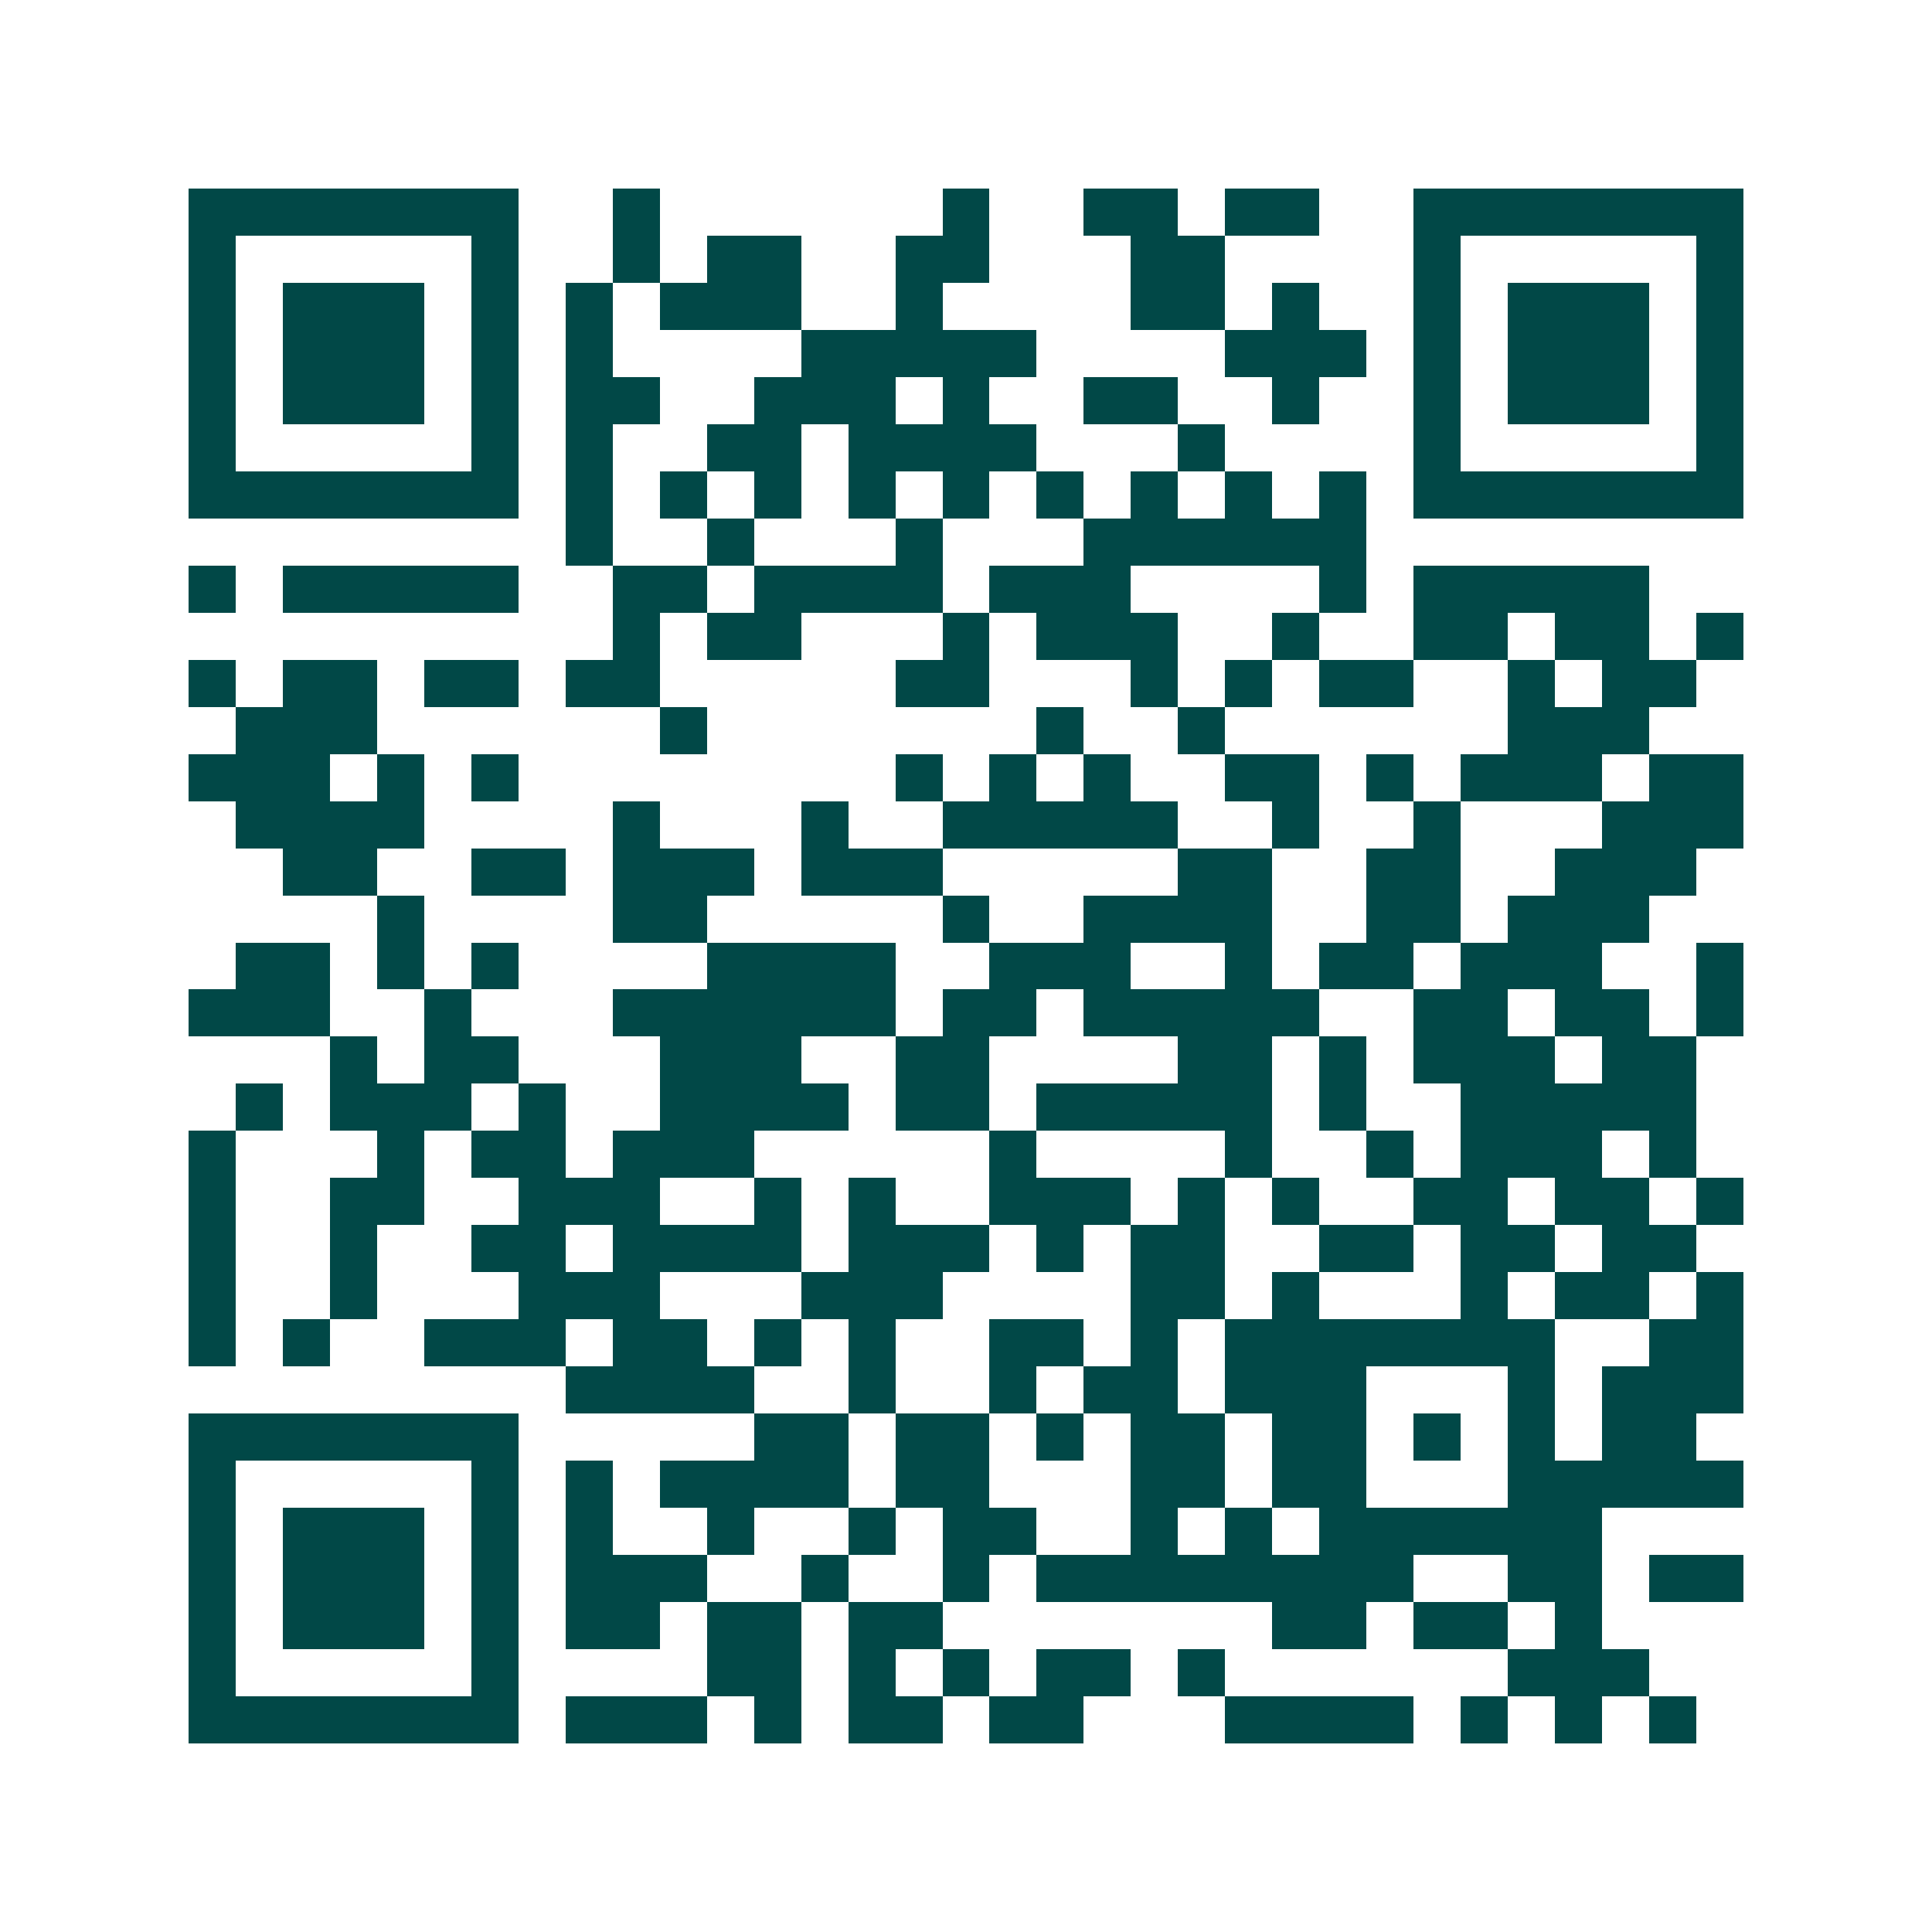 <svg xmlns="http://www.w3.org/2000/svg" width="200" height="200" viewBox="0 0 41 41" shape-rendering="crispEdges"><path fill="#ffffff" d="M0 0h41v41H0z"/><path stroke="#014847" d="M4 4.5h7m2 0h1m6 0h1m2 0h2m1 0h2m2 0h7M4 5.5h1m5 0h1m2 0h1m1 0h2m2 0h2m3 0h2m4 0h1m5 0h1M4 6.5h1m1 0h3m1 0h1m1 0h1m1 0h3m2 0h1m4 0h2m1 0h1m2 0h1m1 0h3m1 0h1M4 7.5h1m1 0h3m1 0h1m1 0h1m4 0h5m4 0h3m1 0h1m1 0h3m1 0h1M4 8.5h1m1 0h3m1 0h1m1 0h2m2 0h3m1 0h1m2 0h2m2 0h1m2 0h1m1 0h3m1 0h1M4 9.5h1m5 0h1m1 0h1m2 0h2m1 0h4m3 0h1m4 0h1m5 0h1M4 10.5h7m1 0h1m1 0h1m1 0h1m1 0h1m1 0h1m1 0h1m1 0h1m1 0h1m1 0h1m1 0h7M12 11.5h1m2 0h1m3 0h1m3 0h6M4 12.5h1m1 0h5m2 0h2m1 0h4m1 0h3m4 0h1m1 0h5M13 13.5h1m1 0h2m3 0h1m1 0h3m2 0h1m2 0h2m1 0h2m1 0h1M4 14.5h1m1 0h2m1 0h2m1 0h2m5 0h2m3 0h1m1 0h1m1 0h2m2 0h1m1 0h2M5 15.5h3m6 0h1m7 0h1m2 0h1m6 0h3M4 16.5h3m1 0h1m1 0h1m8 0h1m1 0h1m1 0h1m2 0h2m1 0h1m1 0h3m1 0h2M5 17.5h4m4 0h1m3 0h1m2 0h5m2 0h1m2 0h1m3 0h3M6 18.5h2m2 0h2m1 0h3m1 0h3m5 0h2m2 0h2m2 0h3M8 19.5h1m4 0h2m5 0h1m2 0h4m2 0h2m1 0h3M5 20.5h2m1 0h1m1 0h1m4 0h4m2 0h3m2 0h1m1 0h2m1 0h3m2 0h1M4 21.5h3m2 0h1m3 0h6m1 0h2m1 0h5m2 0h2m1 0h2m1 0h1M7 22.5h1m1 0h2m3 0h3m2 0h2m4 0h2m1 0h1m1 0h3m1 0h2M5 23.5h1m1 0h3m1 0h1m2 0h4m1 0h2m1 0h5m1 0h1m2 0h5M4 24.5h1m3 0h1m1 0h2m1 0h3m5 0h1m4 0h1m2 0h1m1 0h3m1 0h1M4 25.5h1m2 0h2m2 0h3m2 0h1m1 0h1m2 0h3m1 0h1m1 0h1m2 0h2m1 0h2m1 0h1M4 26.5h1m2 0h1m2 0h2m1 0h4m1 0h3m1 0h1m1 0h2m2 0h2m1 0h2m1 0h2M4 27.5h1m2 0h1m3 0h3m3 0h3m4 0h2m1 0h1m3 0h1m1 0h2m1 0h1M4 28.5h1m1 0h1m2 0h3m1 0h2m1 0h1m1 0h1m2 0h2m1 0h1m1 0h7m2 0h2M12 29.5h4m2 0h1m2 0h1m1 0h2m1 0h3m3 0h1m1 0h3M4 30.5h7m5 0h2m1 0h2m1 0h1m1 0h2m1 0h2m1 0h1m1 0h1m1 0h2M4 31.5h1m5 0h1m1 0h1m1 0h4m1 0h2m3 0h2m1 0h2m3 0h5M4 32.5h1m1 0h3m1 0h1m1 0h1m2 0h1m2 0h1m1 0h2m2 0h1m1 0h1m1 0h6M4 33.5h1m1 0h3m1 0h1m1 0h3m2 0h1m2 0h1m1 0h8m2 0h2m1 0h2M4 34.5h1m1 0h3m1 0h1m1 0h2m1 0h2m1 0h2m7 0h2m1 0h2m1 0h1M4 35.5h1m5 0h1m4 0h2m1 0h1m1 0h1m1 0h2m1 0h1m6 0h3M4 36.5h7m1 0h3m1 0h1m1 0h2m1 0h2m3 0h4m1 0h1m1 0h1m1 0h1"/></svg>
